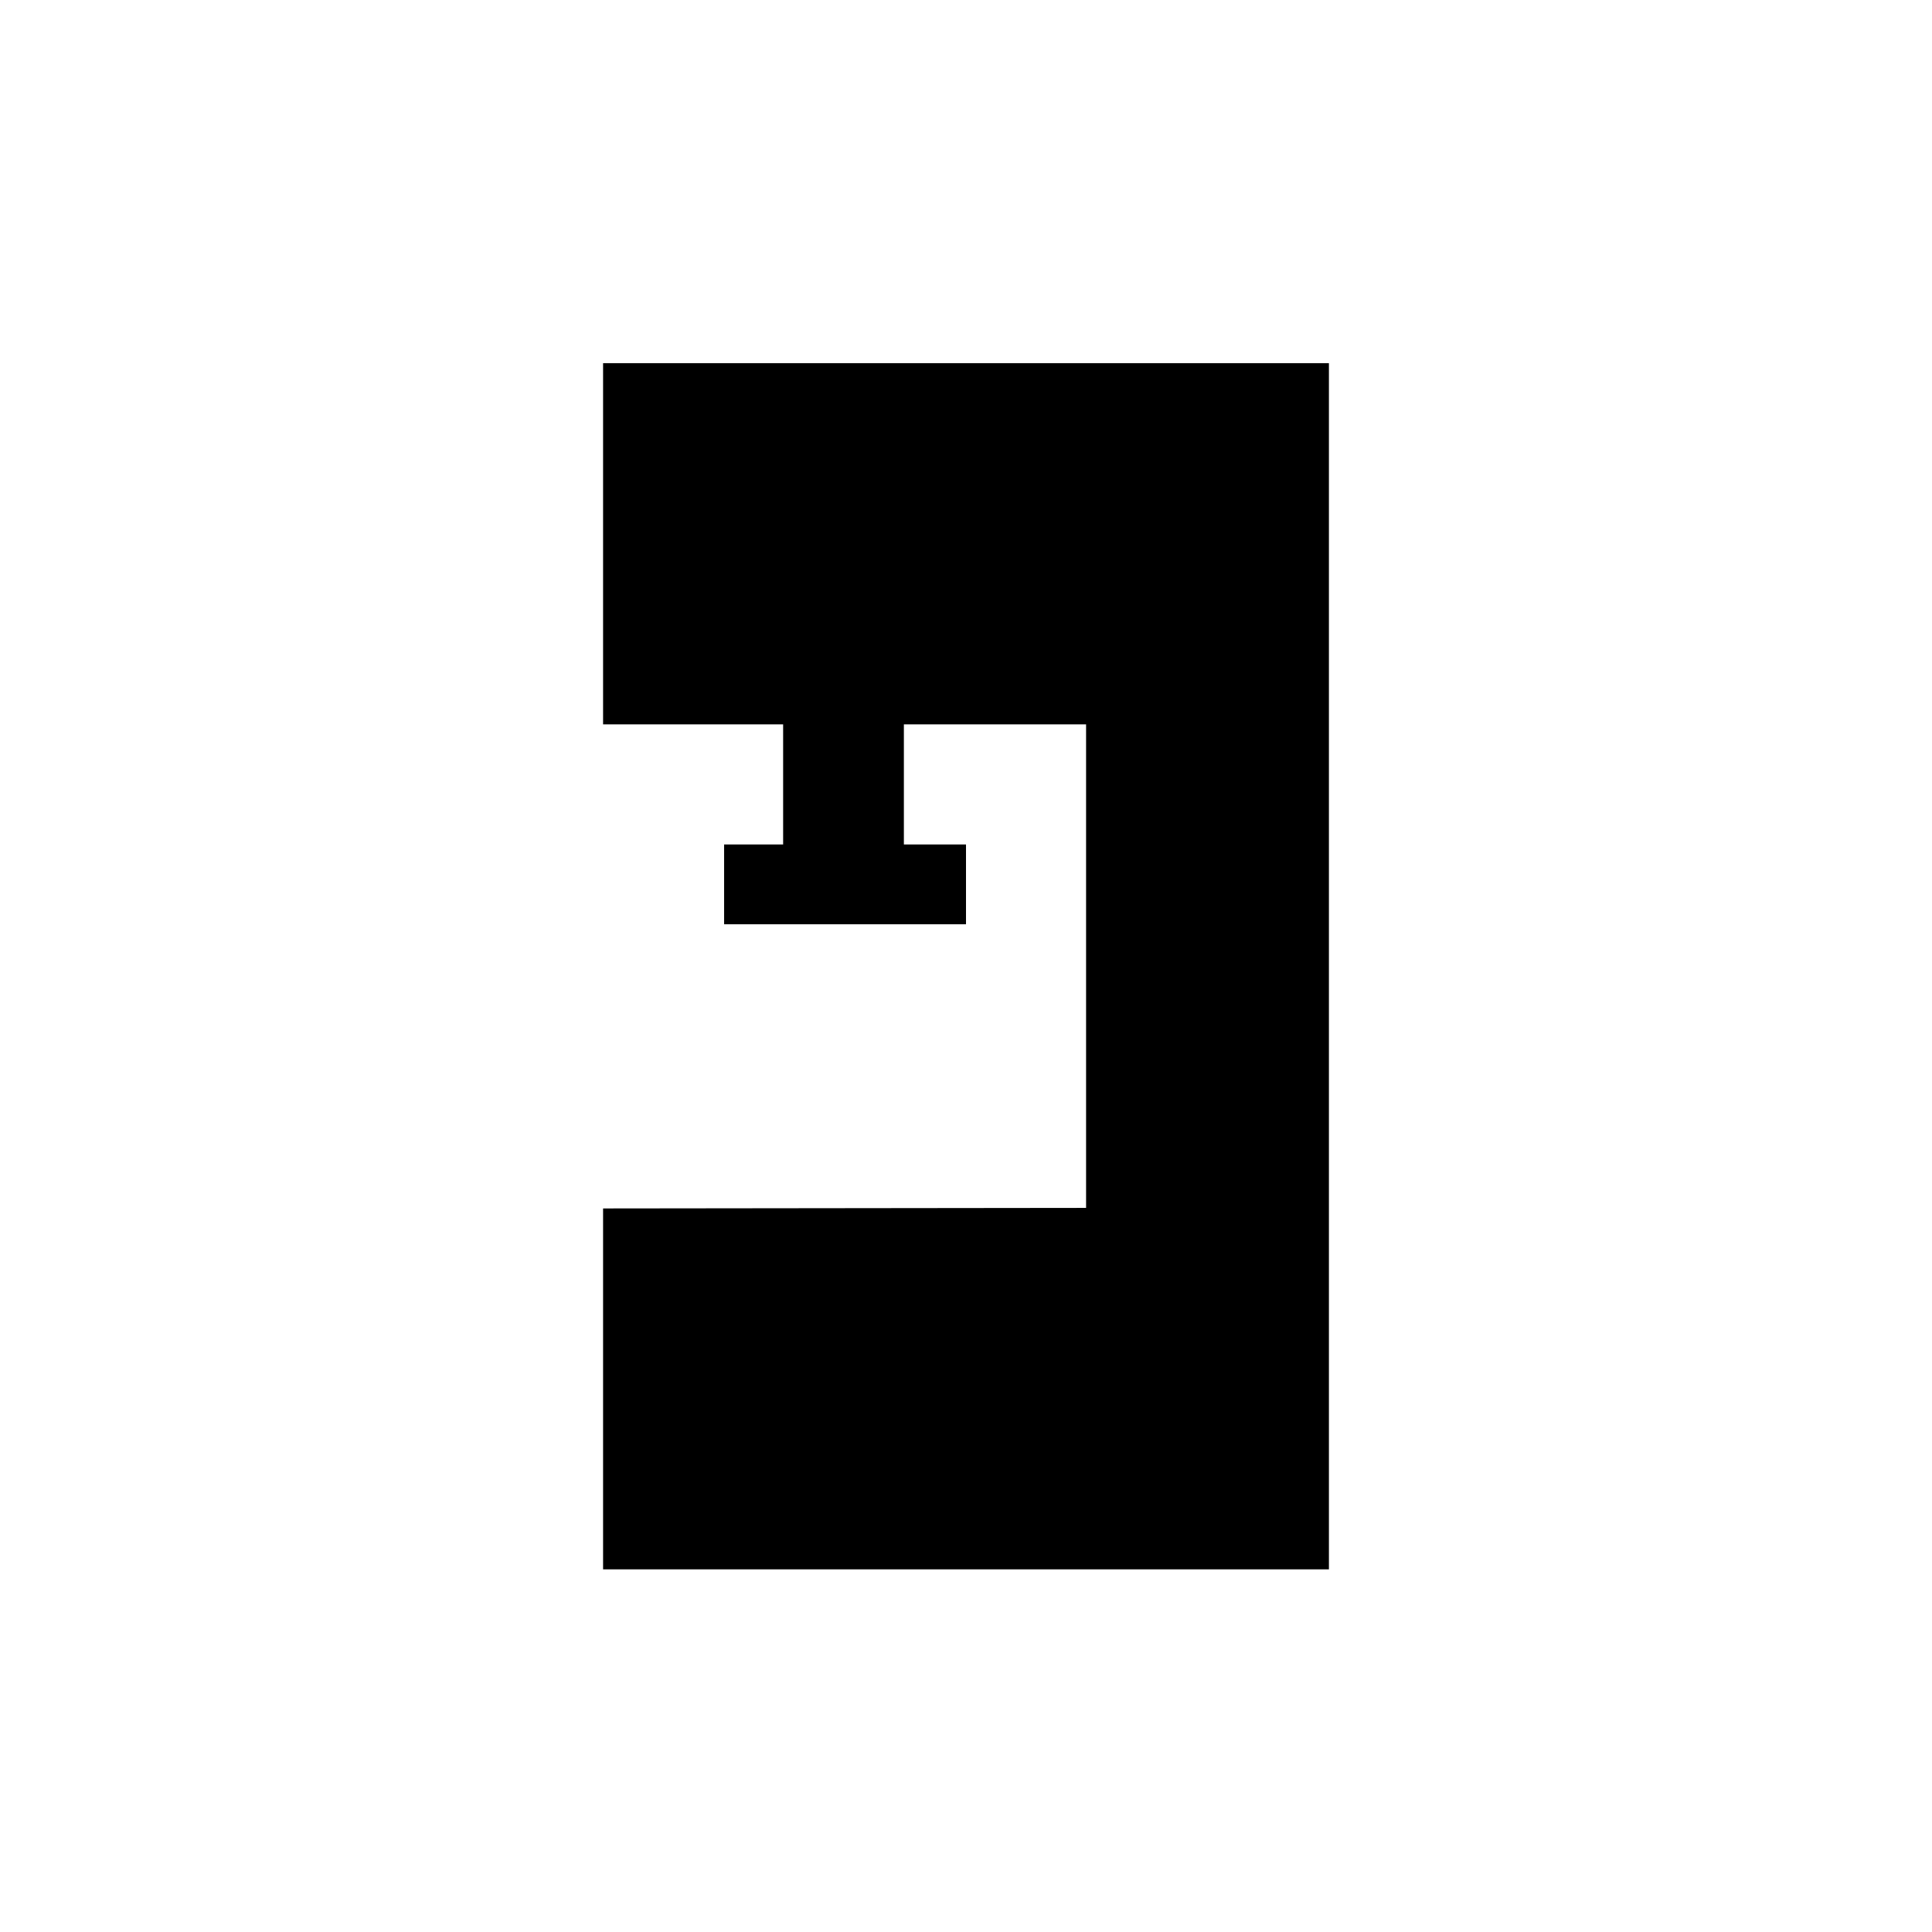 <svg xmlns="http://www.w3.org/2000/svg" viewBox="0 0 144 144.01"><g id="Pressen"><polygon points="44.95 27.07 44.95 53.99 58.37 53.99 58.37 62.94 53.97 62.94 53.97 68.89 72 68.89 72 62.94 67.37 62.94 67.37 53.99 80.95 53.99 80.95 90.03 44.95 90.07 44.95 116.97 99.05 116.97 99.05 27.07 44.95 27.07"/></g></svg>